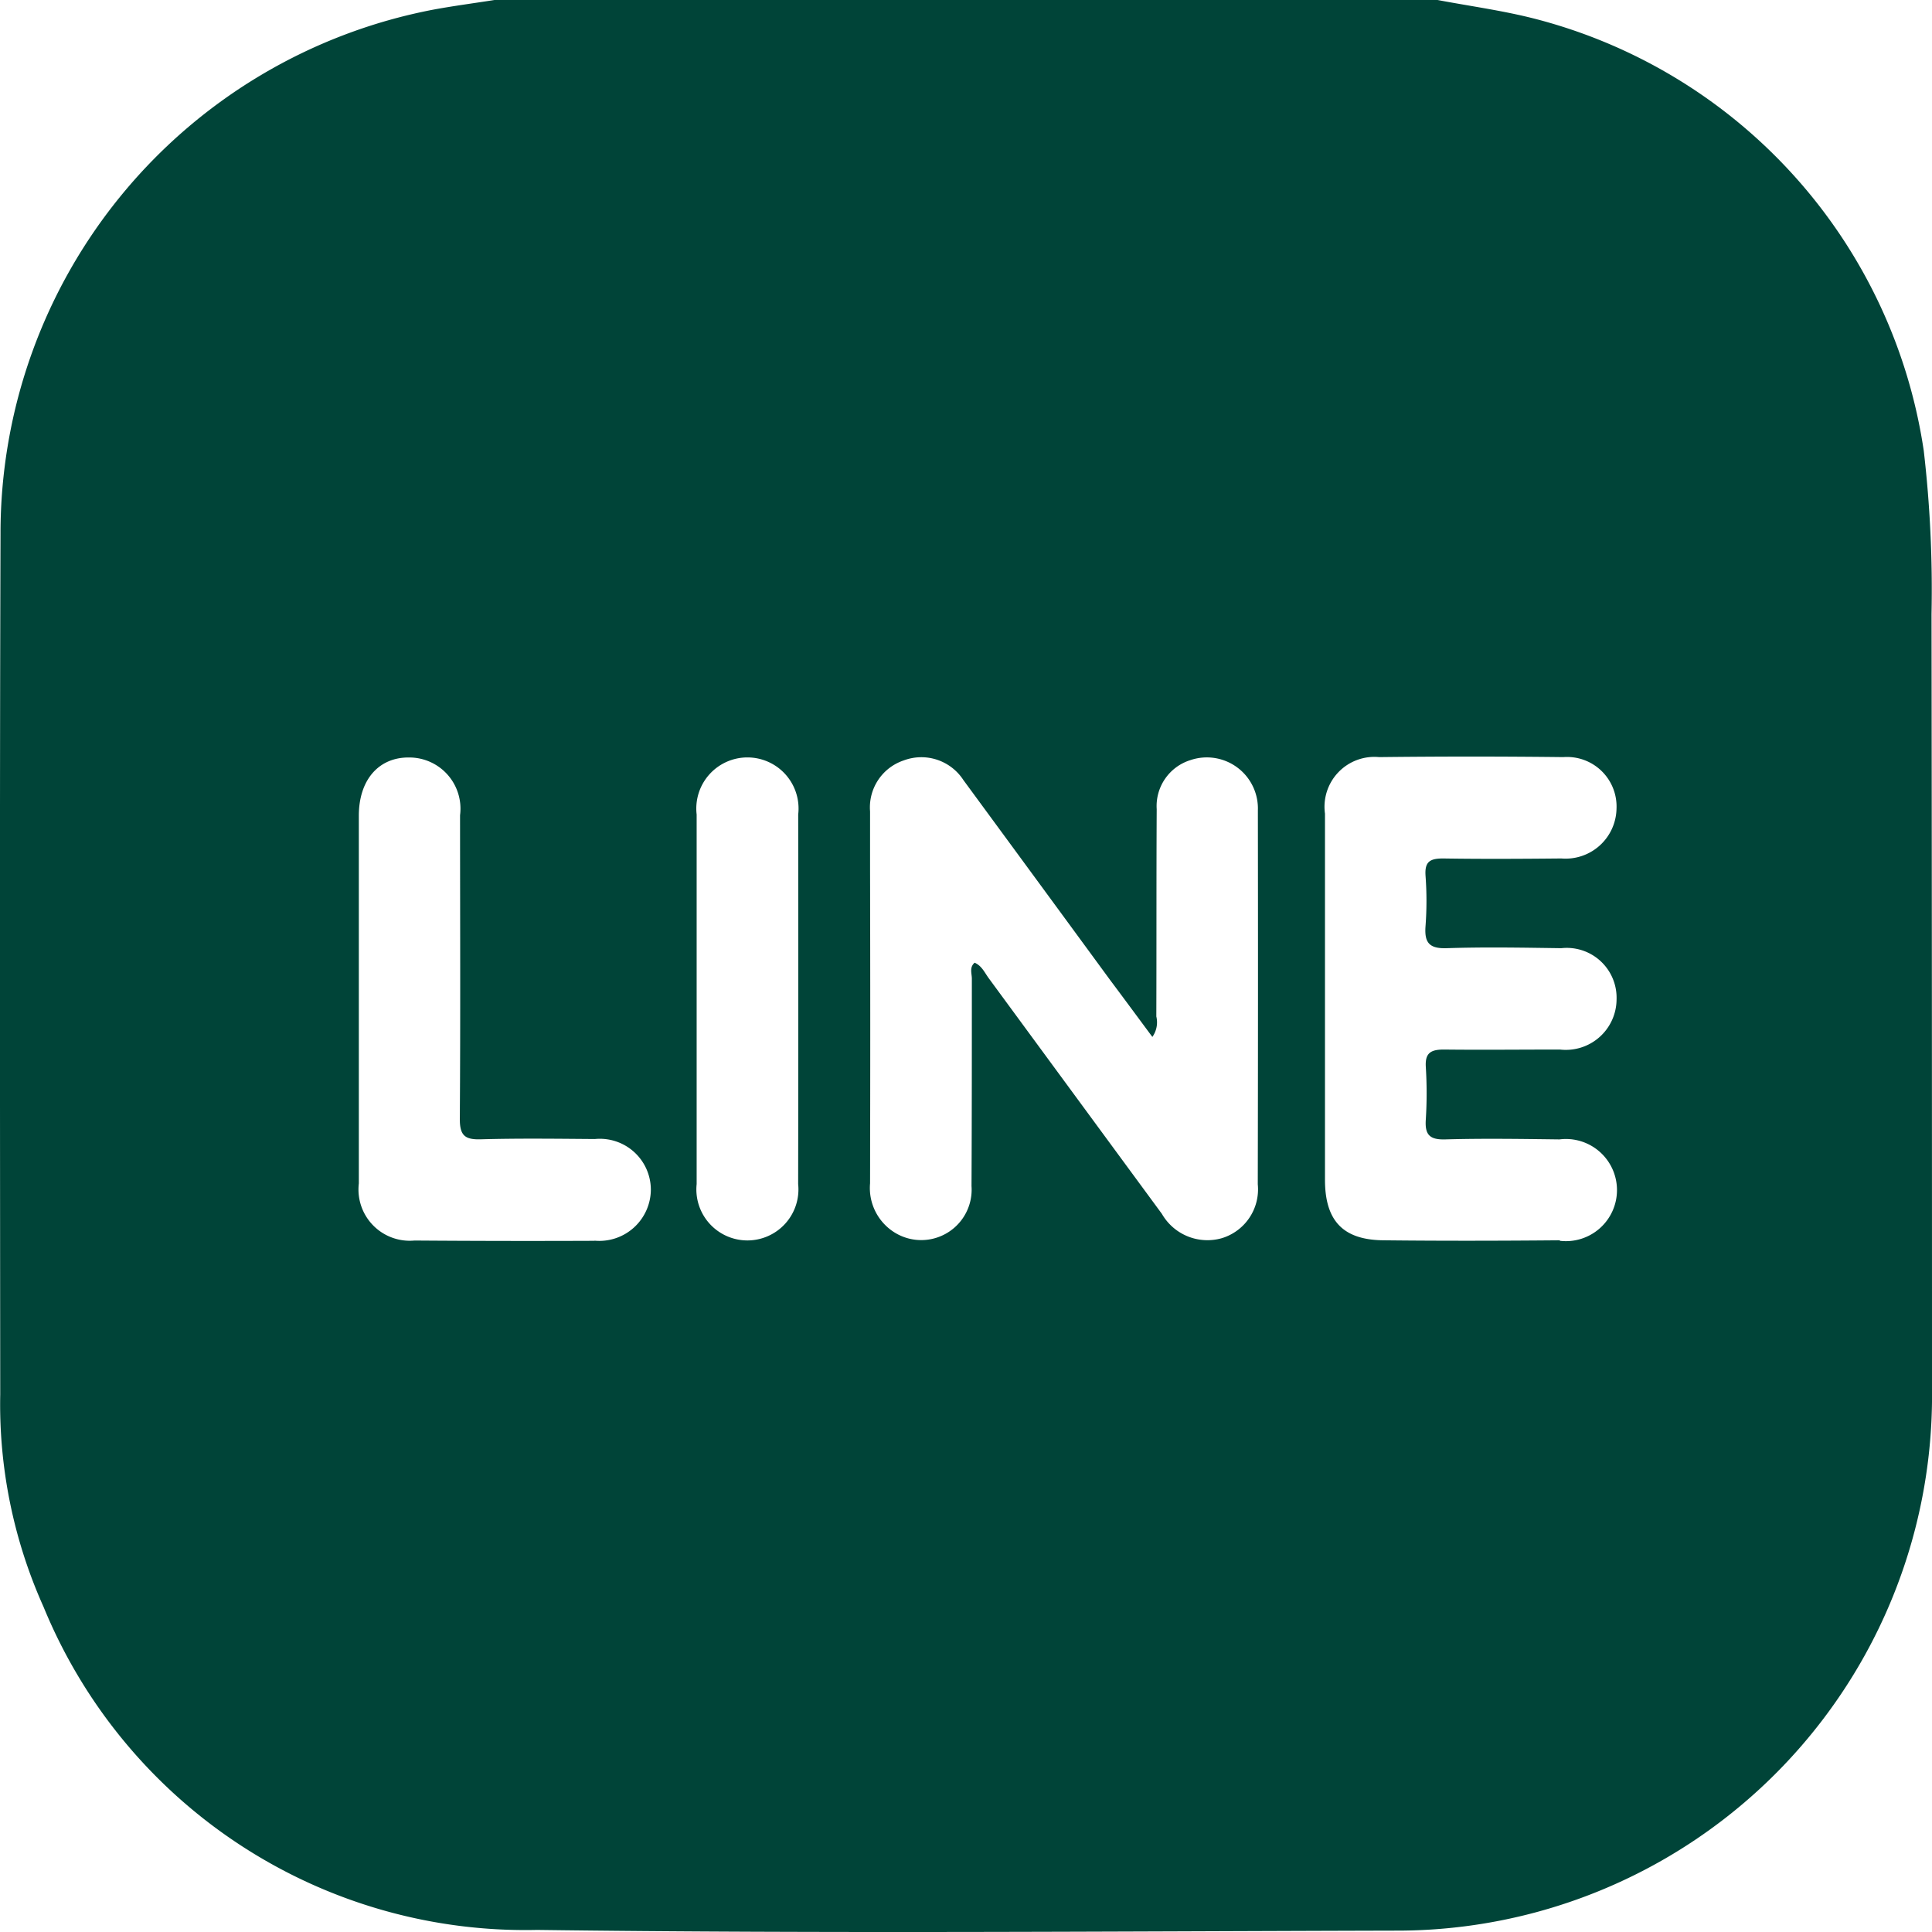 <svg xmlns="http://www.w3.org/2000/svg" width="41" height="41" viewBox="0 0 41 41">
  <defs>
    <style>
      .cls-1 {
        fill: #004438;
      }
    </style>
  </defs>
  <g id="レイヤー_2" data-name="レイヤー 2">
    <g id="レイヤー_1-2" data-name="レイヤー 1">
      <path class="cls-1" d="M40.99,13.032a25.535,25.535,0,0,0-.165-3.468A11.162,11.162,0,0,0,32.579.4C31.9.225,31.2.131,30.507,0H10.493c-.432.068-.867.125-1.3.205A11.312,11.312,0,0,0,.011,11.311C-.008,17.405,0,23.5.005,29.592A10.481,10.481,0,0,0,.924,34.1,11.052,11.052,0,0,0,11.4,40.956c6.068.08,12.138.03,18.207.015A11.355,11.355,0,0,0,41,29.473Q41,21.253,40.99,13.032Zm-28.373,13.3q-1.91.008-3.82-.006a1.088,1.088,0,0,1-1.182-1.212c0-1.314,0-2.628,0-3.943,0-1.286,0-2.573,0-3.859,0-.761.421-1.243,1.065-1.237A1.086,1.086,0,0,1,9.763,17.3c0,2.149.01,4.3-.005,6.448,0,.349.108.439.443.43.807-.023,1.615-.012,2.423-.006a1.082,1.082,0,0,1,1.188,1.08A1.094,1.094,0,0,1,12.617,26.329Zm4.321-1.205a1.083,1.083,0,1,1-2.154,0c0-1.315,0-2.628,0-3.941s0-2.6,0-3.9a1.085,1.085,0,1,1,2.155,0Q16.944,21.2,16.938,25.124Zm9.754.005a1.083,1.083,0,0,1-.759,1.143,1.115,1.115,0,0,1-1.276-.515q-1.838-2.5-3.674-5c-.087-.118-.147-.264-.3-.33-.115.1-.059.227-.059.339,0,1.466,0,2.932-.007,4.4a1.07,1.07,0,0,1-1.628.989,1.112,1.112,0,0,1-.525-1.046q.008-3.33,0-6.659c0-.412,0-.823,0-1.234a1.051,1.051,0,0,1,.715-1.082,1.064,1.064,0,0,1,1.267.419Q22,18.671,23.555,20.793c.3.4.594.8.9,1.212a.534.534,0,0,0,.084-.434c.005-1.467,0-2.933.008-4.4a1.021,1.021,0,0,1,.715-1.04A1.084,1.084,0,0,1,26.694,17.2Q26.7,21.163,26.692,25.129ZM33.1,26.321c-1.248.011-2.495.014-3.743,0-.858-.009-1.238-.415-1.239-1.284q0-1.932,0-3.864h0c0-1.3,0-2.6,0-3.906a1.059,1.059,0,0,1,1.15-1.2q1.953-.023,3.907,0a1.051,1.051,0,0,1,1.13,1.091,1.081,1.081,0,0,1-1.171,1.06c-.837.008-1.673.013-2.509,0-.281,0-.393.069-.373.366a7.184,7.184,0,0,1,0,1.068c-.027.353.078.483.454.47.808-.027,1.617-.011,2.426,0a1.058,1.058,0,0,1,1.174,1.087,1.077,1.077,0,0,1-1.2,1.064c-.822,0-1.645.009-2.467,0-.28,0-.4.076-.381.372a8.92,8.92,0,0,1,0,1.109c-.023.321.075.435.41.426.808-.023,1.617-.01,2.426,0a1.084,1.084,0,1,1,.011,2.152Z"/>
    </g>
  </g>
</svg>

